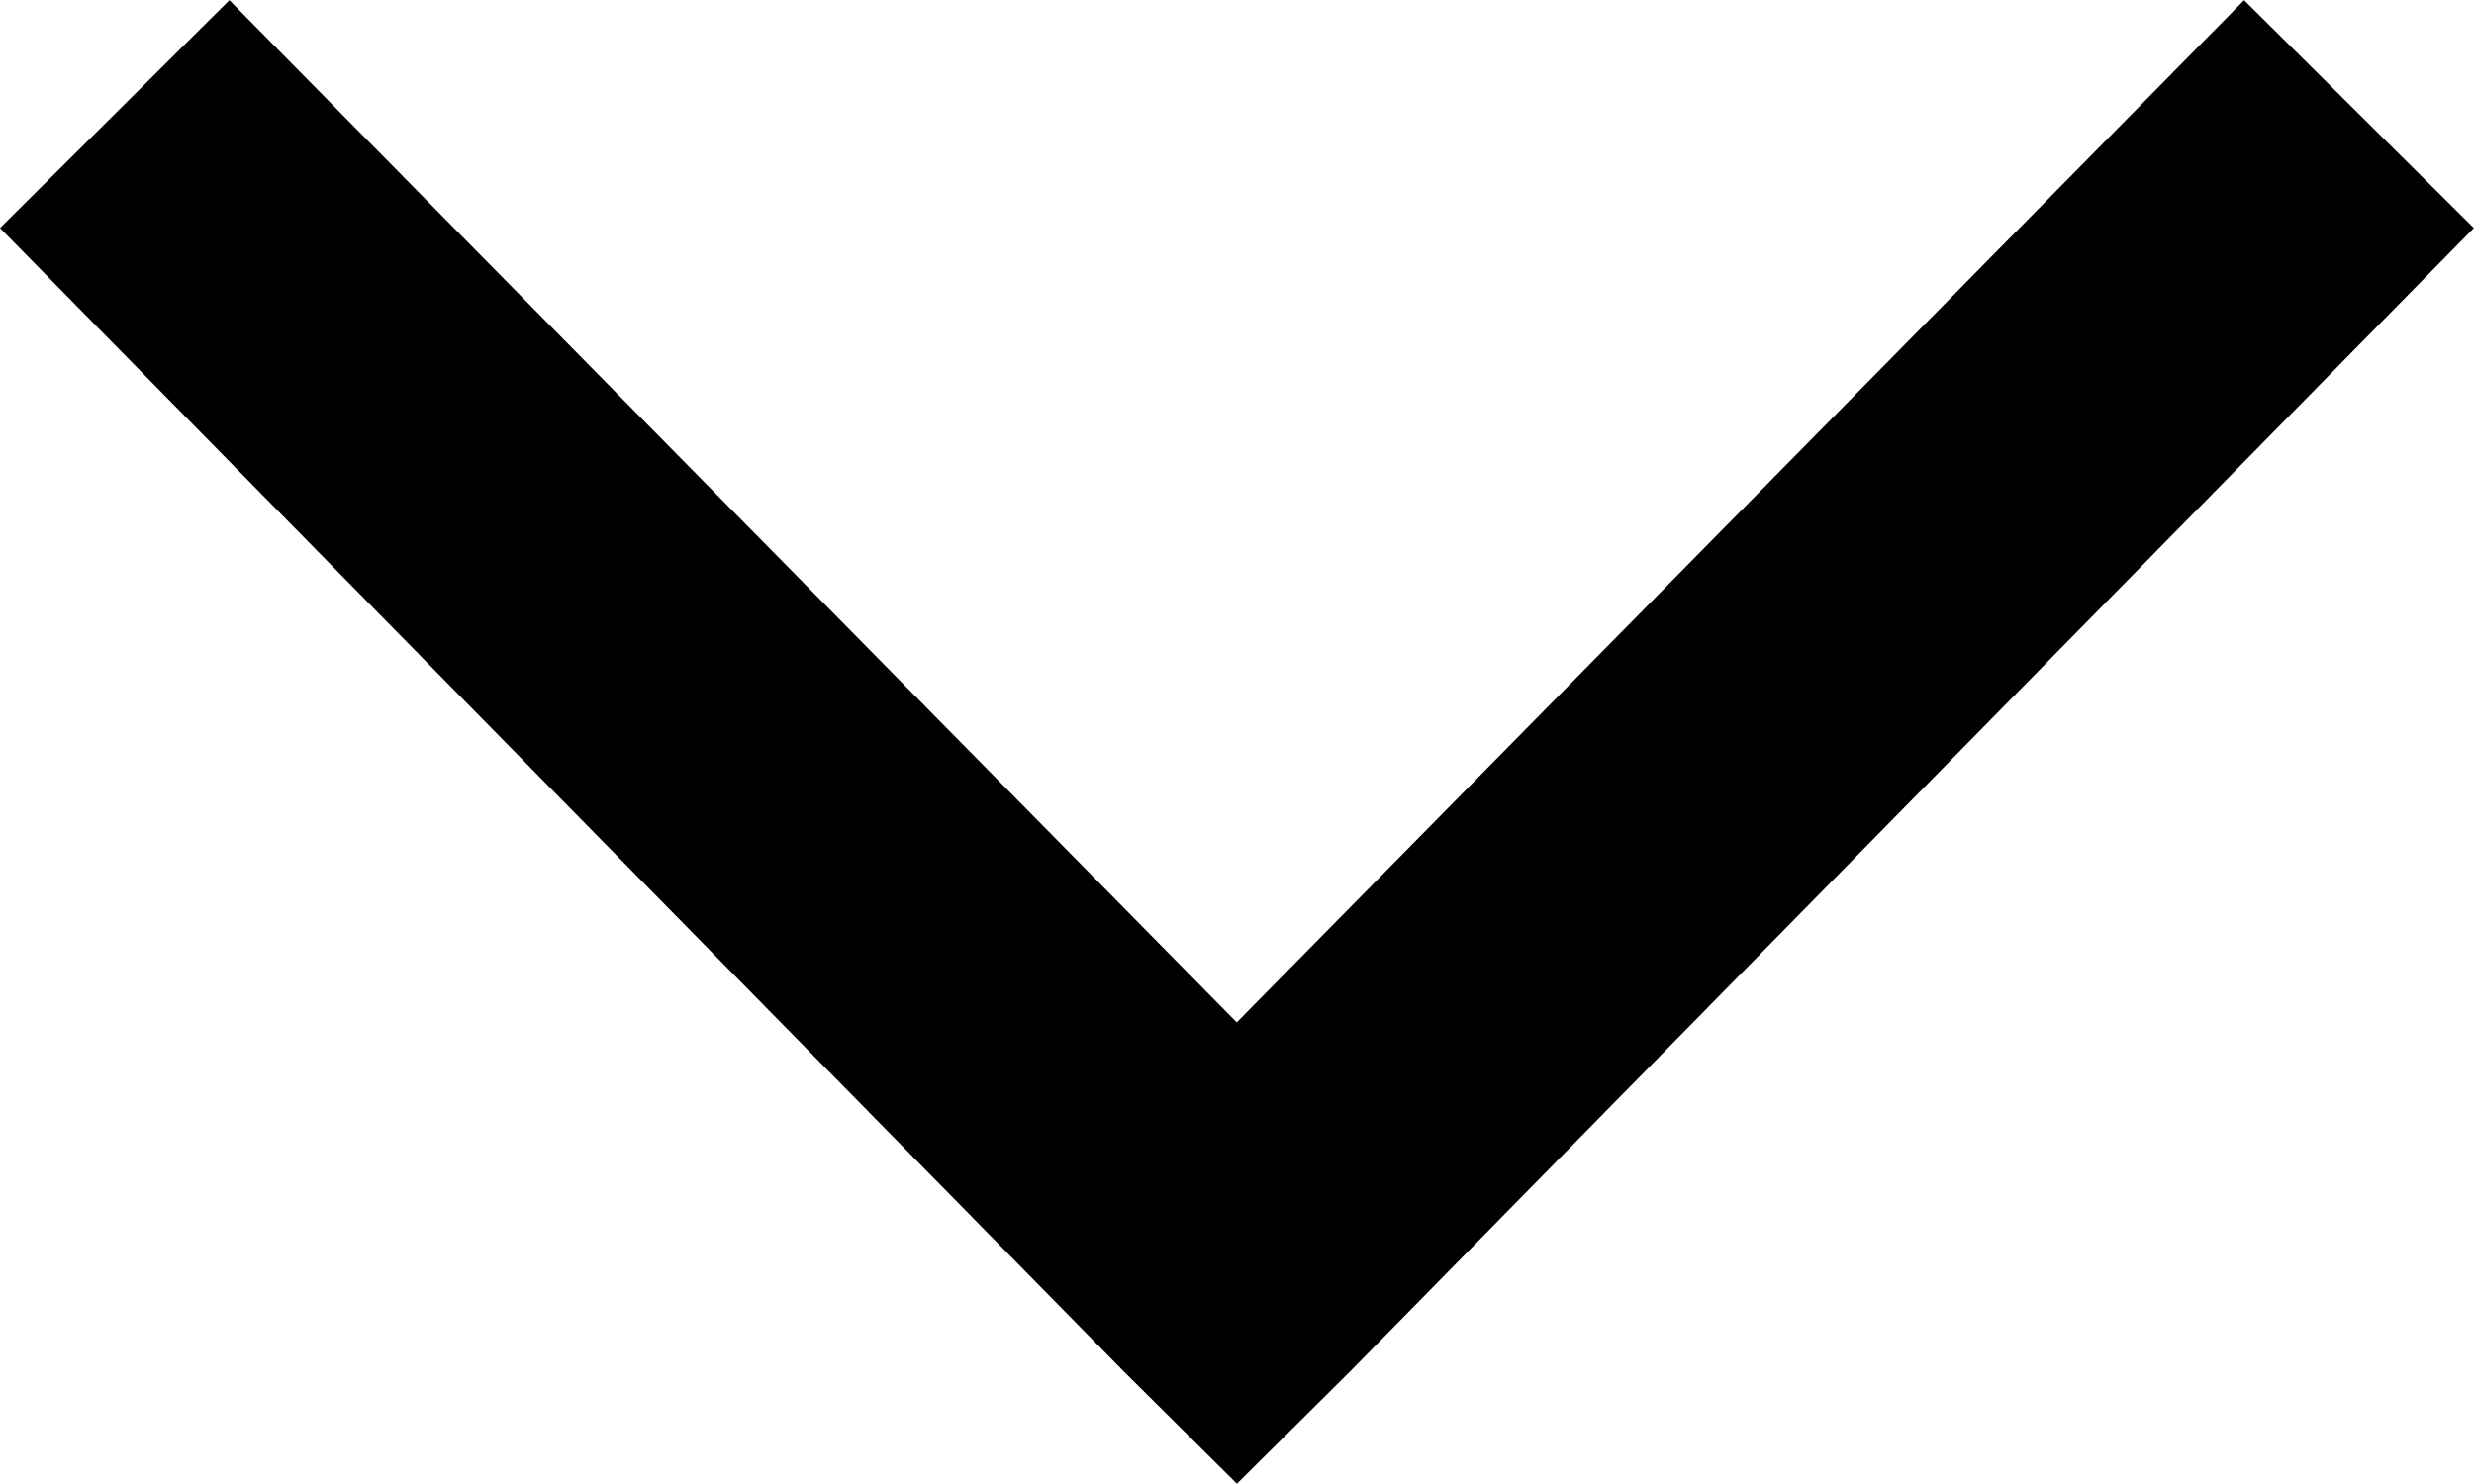 <svg xmlns="http://www.w3.org/2000/svg" width="15.001" height="8.999" viewBox="0 0 15.001 8.999">
  <path id="Shape_1_copy_2" data-name="Shape 1 copy 2" d="M1751.188,93.315,1758,86.382,1756.607,85l-6.108,6.2-6.108-6.2L1743,86.382l6.812,6.933.688.683Z" transform="translate(-1743 -84.999)"/>
</svg>
